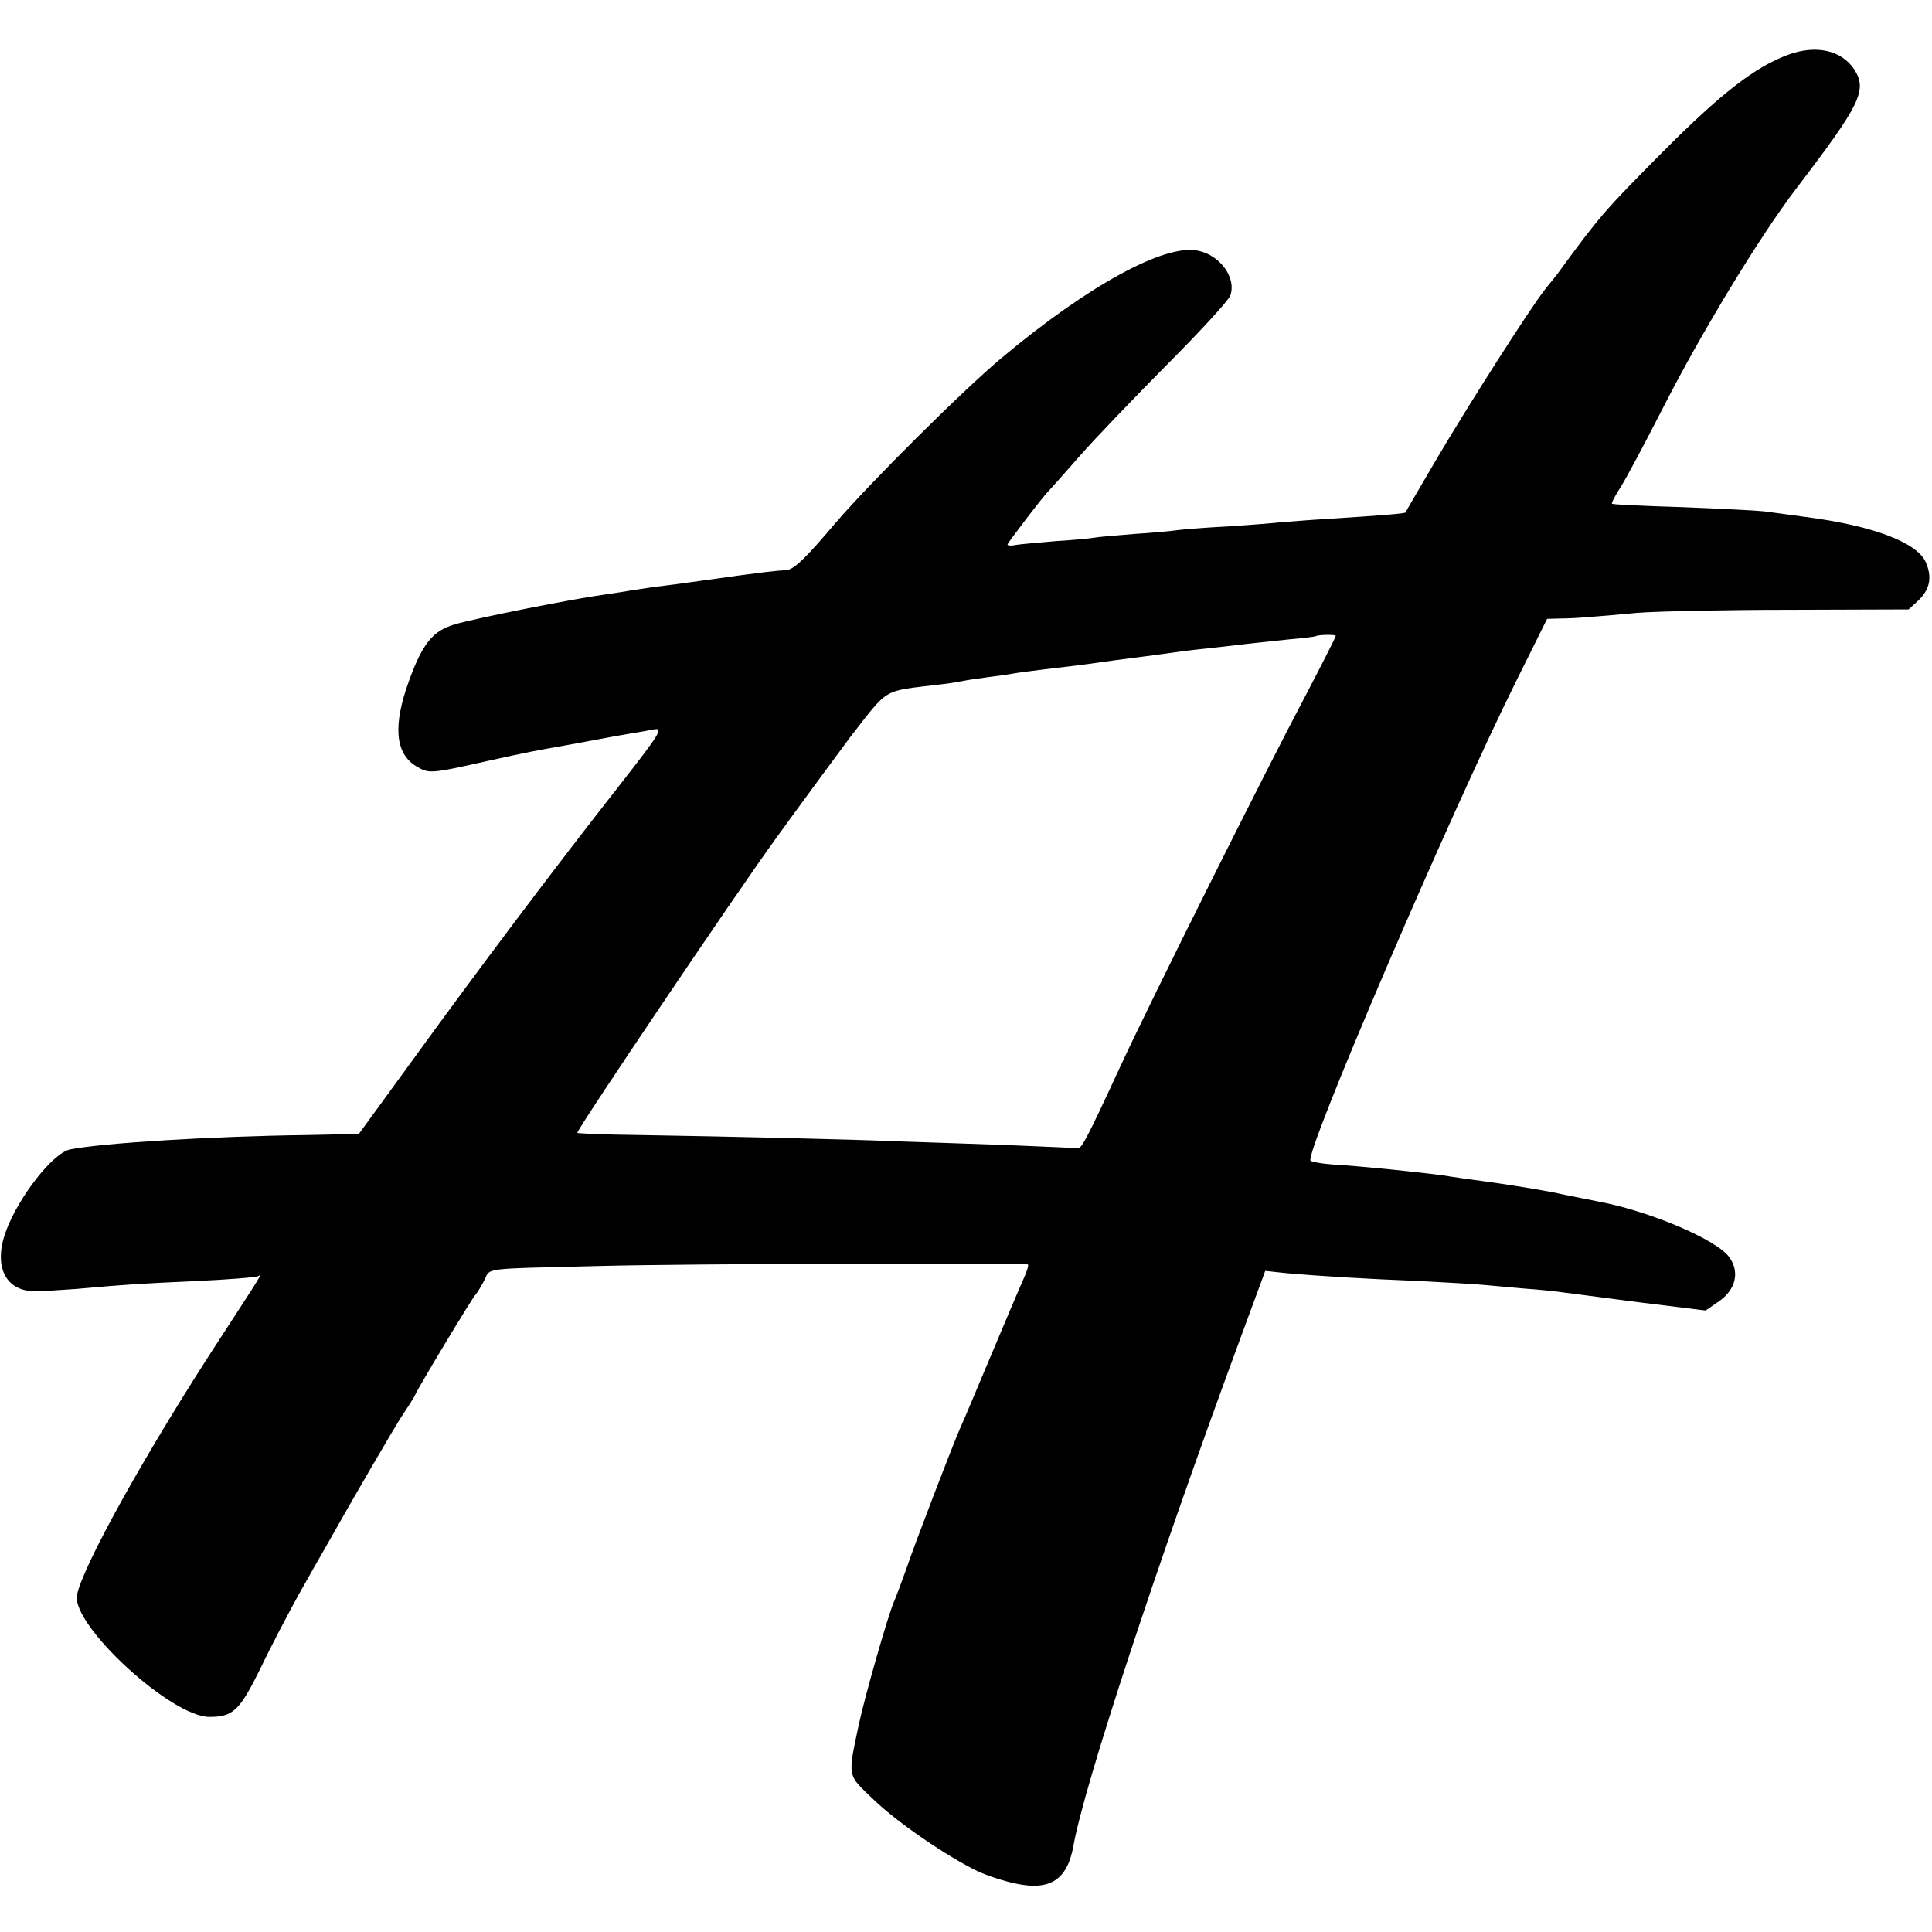 <?xml version="1.0" standalone="no"?>
<!DOCTYPE svg PUBLIC "-//W3C//DTD SVG 20010904//EN"
 "http://www.w3.org/TR/2001/REC-SVG-20010904/DTD/svg10.dtd">
<svg version="1.0" xmlns="http://www.w3.org/2000/svg"
 width="512pt" height="512pt" viewBox="0 0 512 512"
 preserveAspectRatio="xMidYMid meet">
<g transform="translate(0,512) scale(0.1,-0.1)"
fill="#000000" stroke="none">
<path d="M4739 4975 c-87 -32 -177 -101 -334 -259 -152 -153 -166 -169 -277
-321 -4 -5 -18 -23 -32 -40 -40 -50 -207 -312 -291 -455 -43 -74 -80 -136 -80
-138 -2 -3 -64 -8 -205 -17 -53 -3 -109 -8 -125 -9 -17 -2 -79 -7 -140 -11
-60 -3 -121 -8 -135 -10 -14 -2 -65 -7 -114 -10 -49 -4 -97 -8 -107 -10 -10
-2 -55 -6 -101 -9 -46 -4 -93 -8 -105 -10 -13 -3 -23 -2 -23 1 0 4 96 130 110
143 3 3 39 43 80 90 41 47 146 156 233 244 87 87 162 169 167 182 18 47 -27
109 -87 120 -89 17 -291 -94 -518 -284 -102 -85 -350 -332 -440 -437 -83 -98
-112 -125 -132 -126 -23 -1 -62 -5 -203 -25 -63 -9 -131 -18 -150 -20 -19 -3
-46 -7 -60 -9 -14 -3 -45 -7 -70 -11 -76 -10 -344 -63 -396 -79 -57 -17 -84
-50 -120 -149 -43 -118 -37 -192 18 -226 35 -21 37 -21 193 14 99 22 131 28
200 40 11 2 38 7 60 11 57 11 76 14 115 21 19 3 48 8 63 11 26 5 17 -10 -95
-153 -168 -214 -374 -488 -545 -724 l-142 -195 -138 -3 c-247 -3 -542 -21
-627 -38 -46 -9 -139 -129 -171 -219 -33 -92 0 -157 78 -157 17 0 66 3 107 6
146 13 167 14 320 21 85 4 159 10 164 13 11 6 13 10 -100 -164 -194 -297 -364
-602 -380 -681 -15 -79 249 -323 351 -323 63 0 80 17 135 128 28 59 75 148
102 197 28 50 60 106 71 125 65 116 184 321 207 355 15 22 29 45 31 50 7 17
153 260 160 265 3 3 13 19 22 36 18 35 -14 31 307 39 211 6 1130 9 1134 4 3
-2 -4 -22 -14 -44 -10 -22 -48 -112 -85 -200 -37 -88 -73 -174 -81 -191 -20
-46 -118 -300 -143 -374 -13 -36 -27 -74 -32 -85 -16 -37 -77 -250 -93 -325
-30 -142 -31 -132 38 -198 64 -62 196 -152 277 -191 26 -12 72 -27 102 -33 91
-19 136 11 152 102 28 157 218 736 442 1343 l66 179 56 -6 c78 -7 203 -15 356
-21 72 -4 146 -8 165 -10 19 -2 70 -6 112 -10 43 -3 88 -8 100 -10 13 -2 103
-13 200 -26 l178 -22 35 24 c45 31 56 78 28 117 -33 47 -213 123 -348 148 -11
2 -51 10 -90 18 -38 9 -119 22 -180 31 -60 8 -123 17 -140 20 -67 9 -211 24
-293 29 -29 2 -56 7 -59 10 -17 17 368 915 547 1275 l80 161 37 1 c21 0 54 2
73 4 19 1 78 6 130 11 52 4 235 8 407 8 l311 1 25 23 c31 29 38 61 21 101 -22
53 -140 98 -319 121 -44 6 -94 13 -111 15 -17 2 -114 7 -215 11 -101 3 -185 7
-187 9 -2 2 9 23 24 46 15 24 64 116 109 204 101 199 258 458 355 585 171 224
189 261 154 316 -34 51 -101 66 -175 39z m-1199 -1540 c0 -3 -36 -74 -80 -158
-106 -200 -408 -804 -490 -981 -93 -201 -104 -221 -115 -219 -6 1 -85 4 -175
8 -91 3 -221 8 -290 10 -145 6 -453 13 -692 17 -93 1 -168 4 -168 6 0 11 417
629 524 777 54 75 185 253 198 270 106 136 84 122 238 141 19 2 46 6 60 9 14
3 43 7 65 10 22 3 54 7 70 10 17 3 49 7 73 10 85 10 118 14 152 19 19 3 73 10
120 16 47 6 96 13 110 15 14 2 54 6 90 10 36 4 79 9 95 11 17 2 59 6 95 10 36
3 66 7 67 8 5 4 53 5 53 1z"/>
</g>
</svg>
